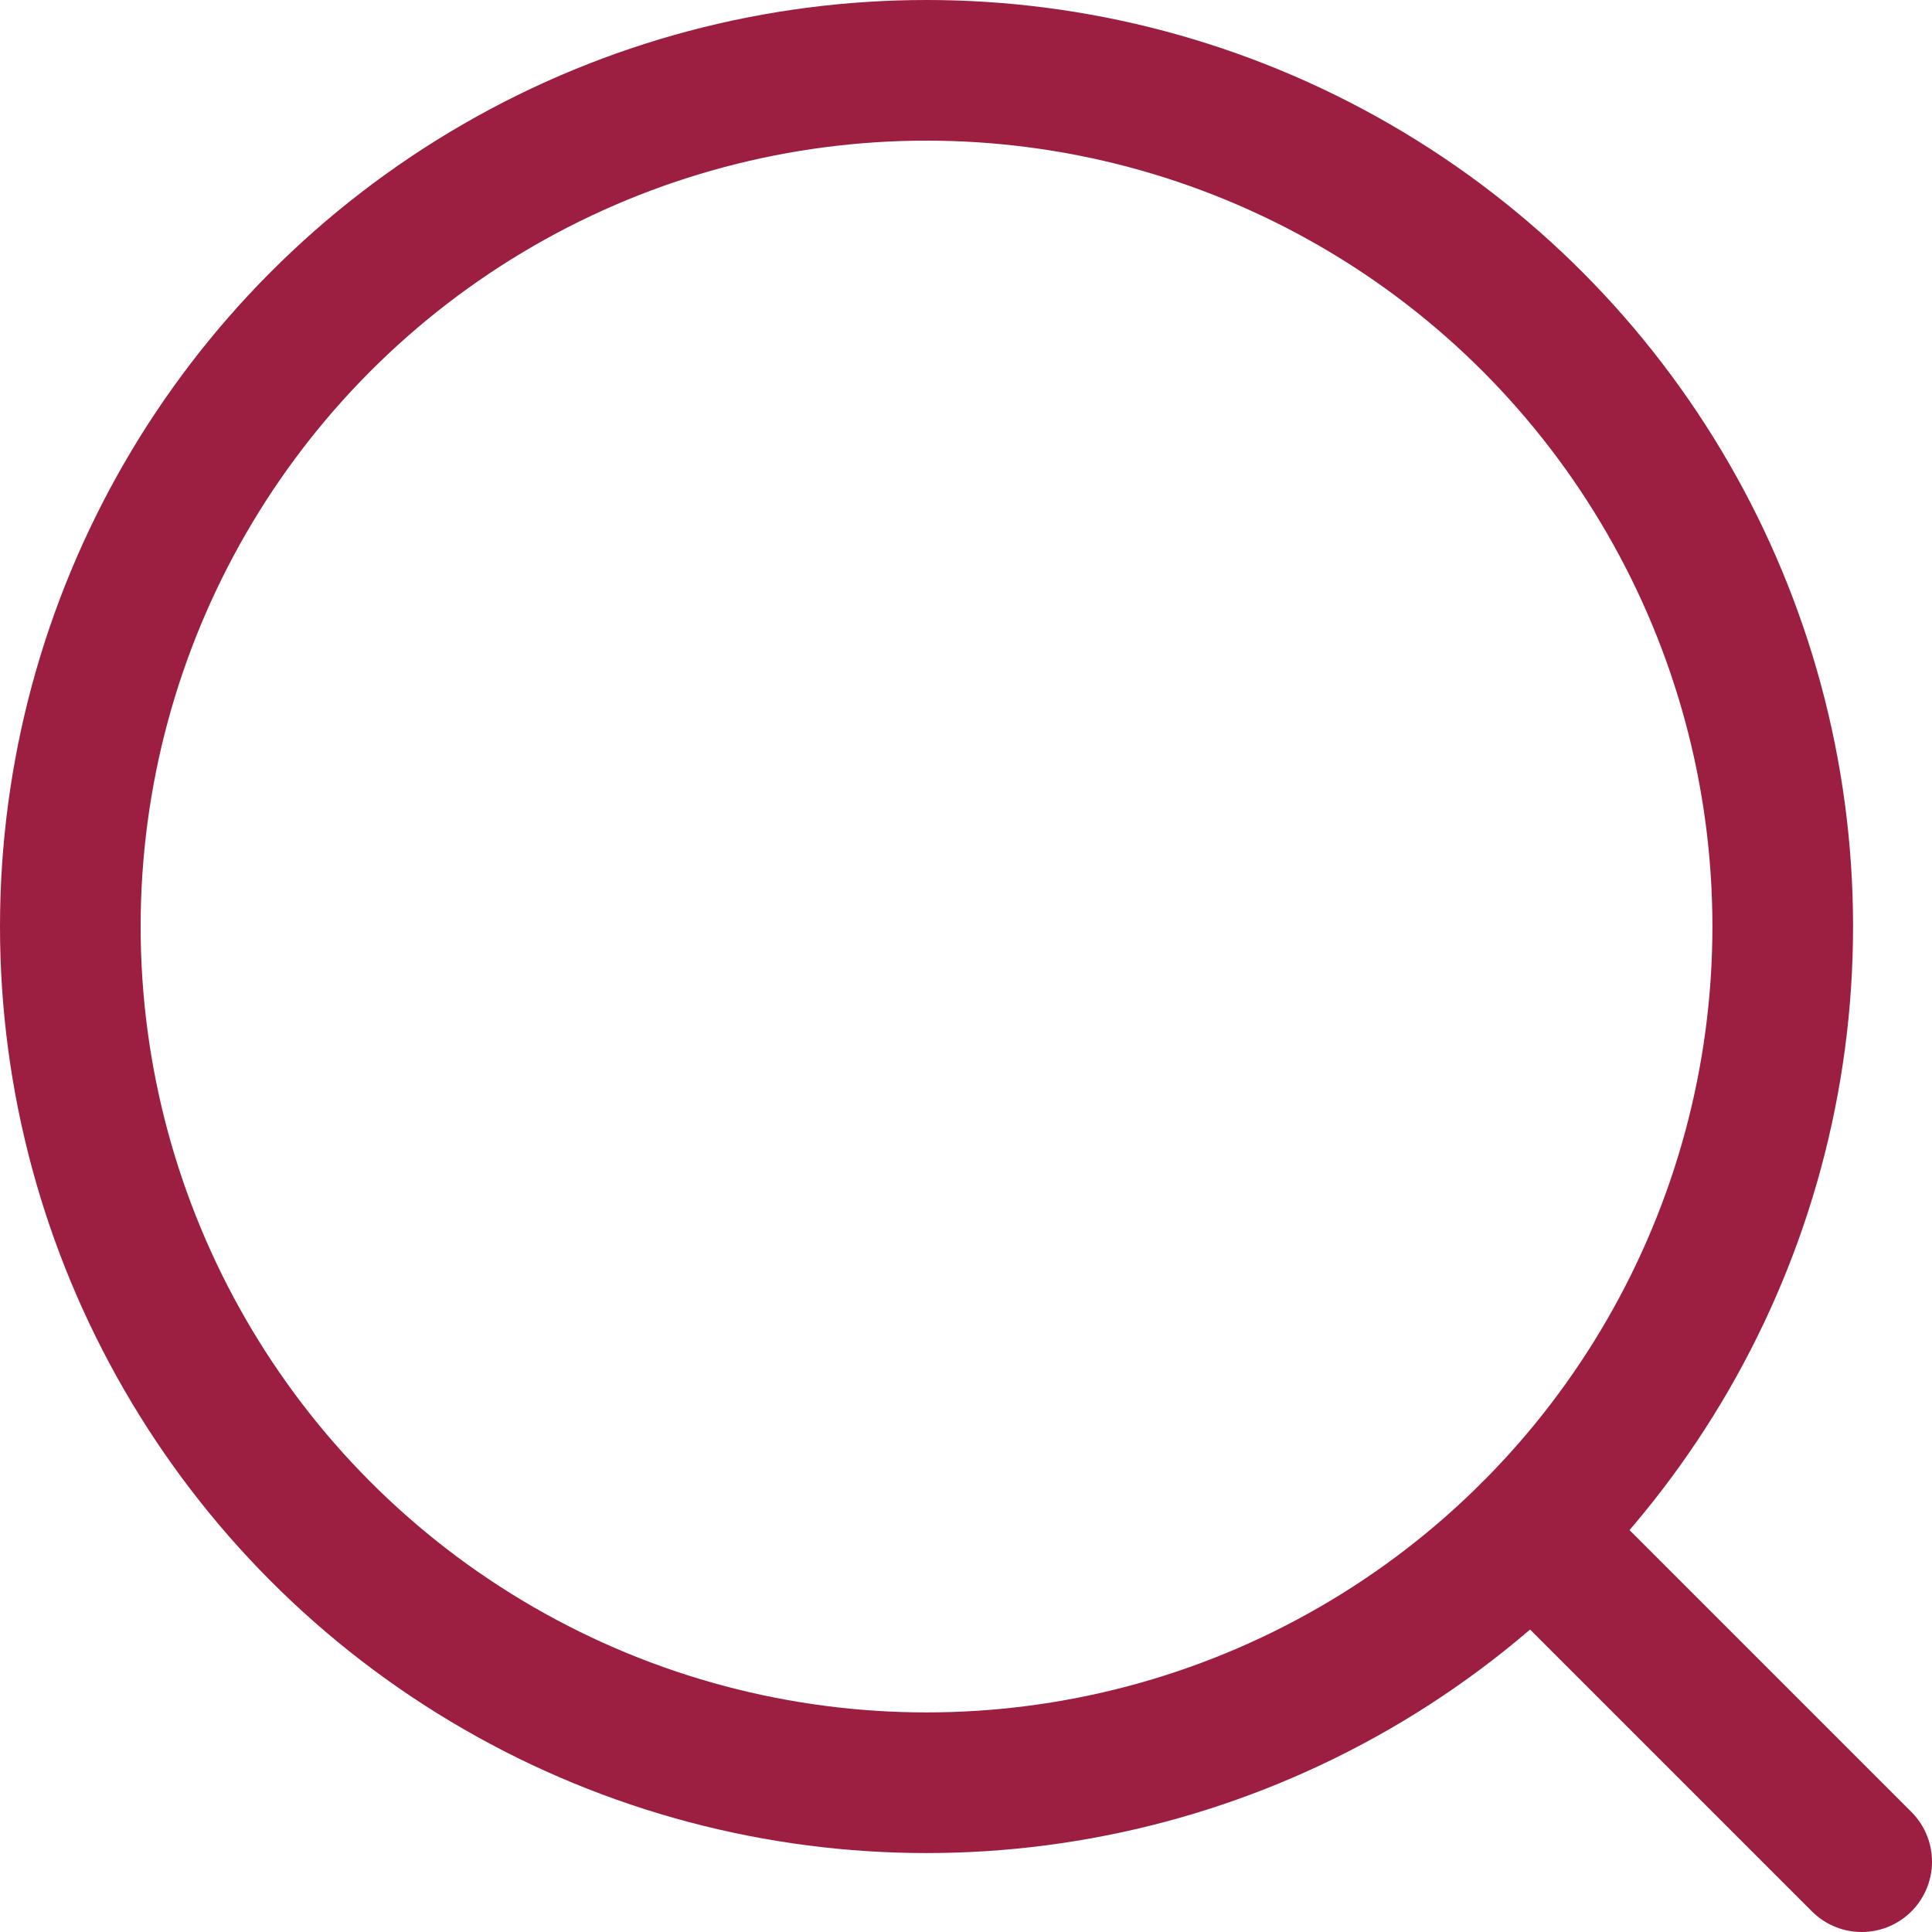<svg xmlns="http://www.w3.org/2000/svg" viewBox="0 0 20.606 20.606"><circle cx="9.882" cy="9.882" r="9.132" style="fill:none;stroke:#9c1e40;stroke-linecap:round;stroke-miterlimit:10;stroke-width:1.5px"/><line x1="16.34" y1="16.34" x2="19.856" y2="19.856" style="fill:none;stroke:#9c1e40;stroke-linecap:round;stroke-miterlimit:10;stroke-width:1.5px"/></svg>
